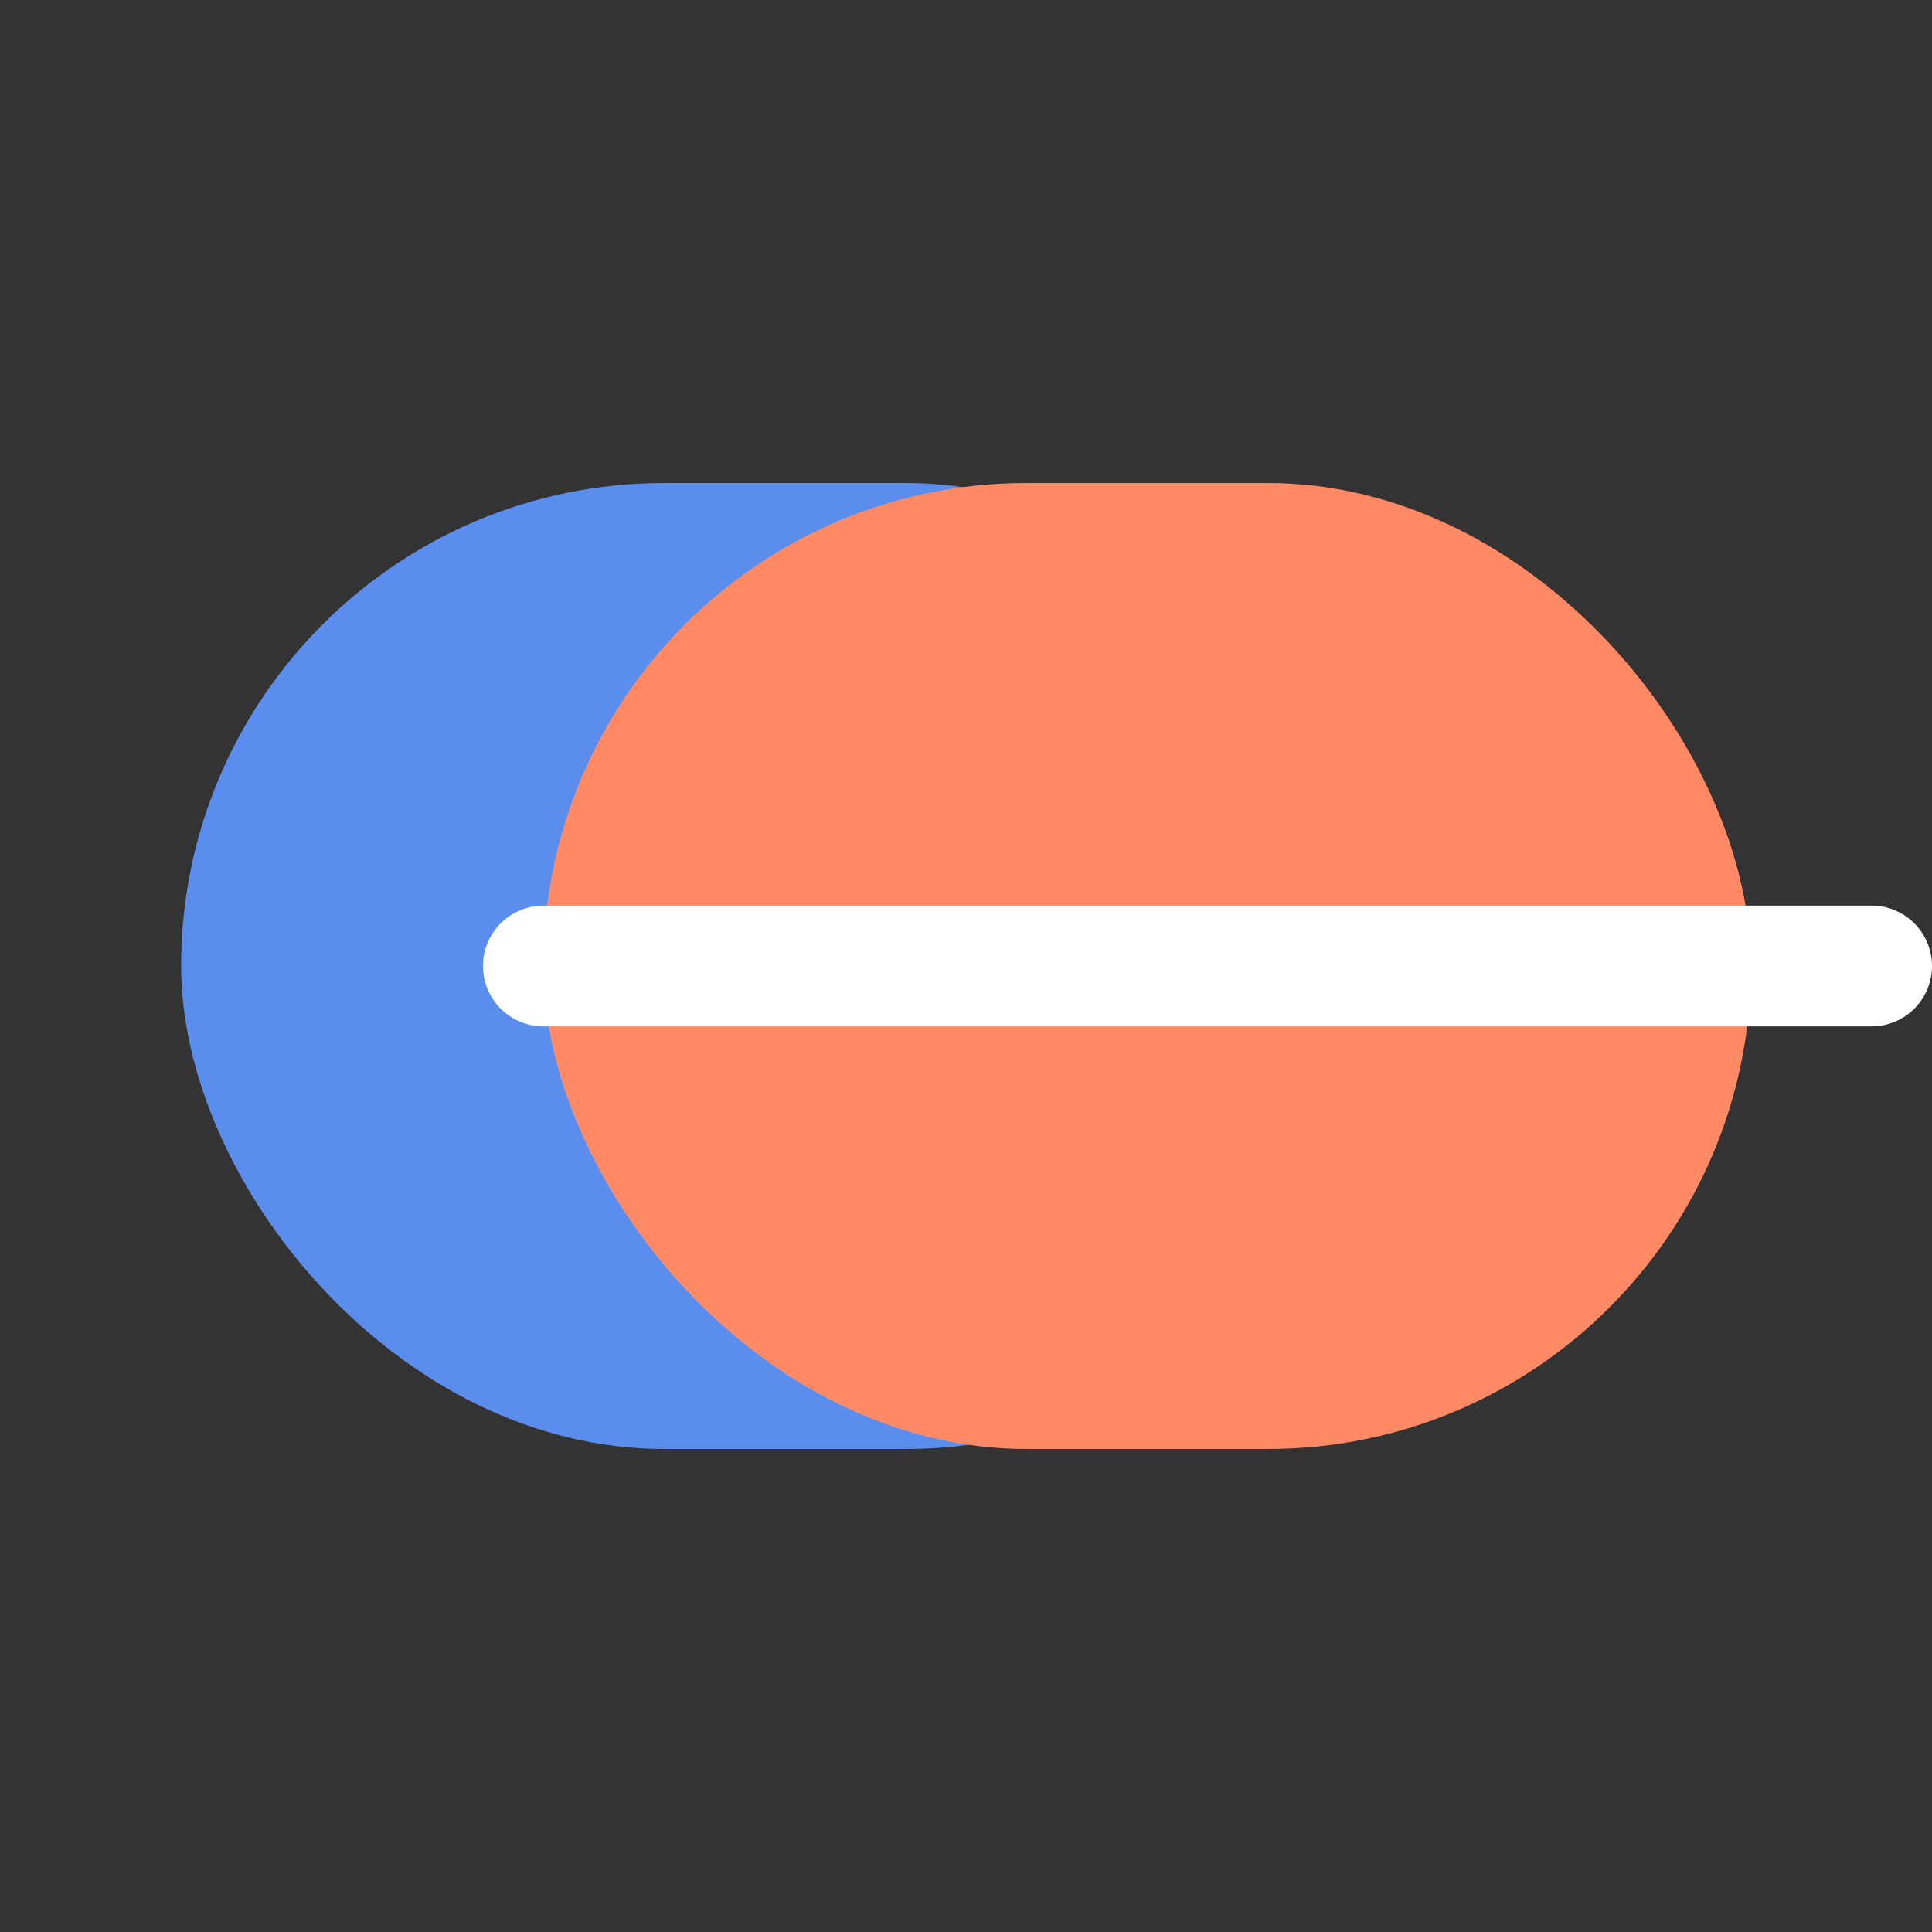 <svg xmlns="http://www.w3.org/2000/svg" viewBox="0 0 32 32" fill="none">
  <rect x="0" y="0" width="32" height="32" fill="#333333" stroke="none"/>
  <rect x="3" y="8" width="20" height="16" rx="8" fill="#5B8DEF"/>
  <rect x="9" y="8" width="20" height="16" rx="8" fill="#FF8A65" />
  <path d="M9 16h22" stroke="#ffffff" stroke-width="2" stroke-linecap="round"/>
</svg>

